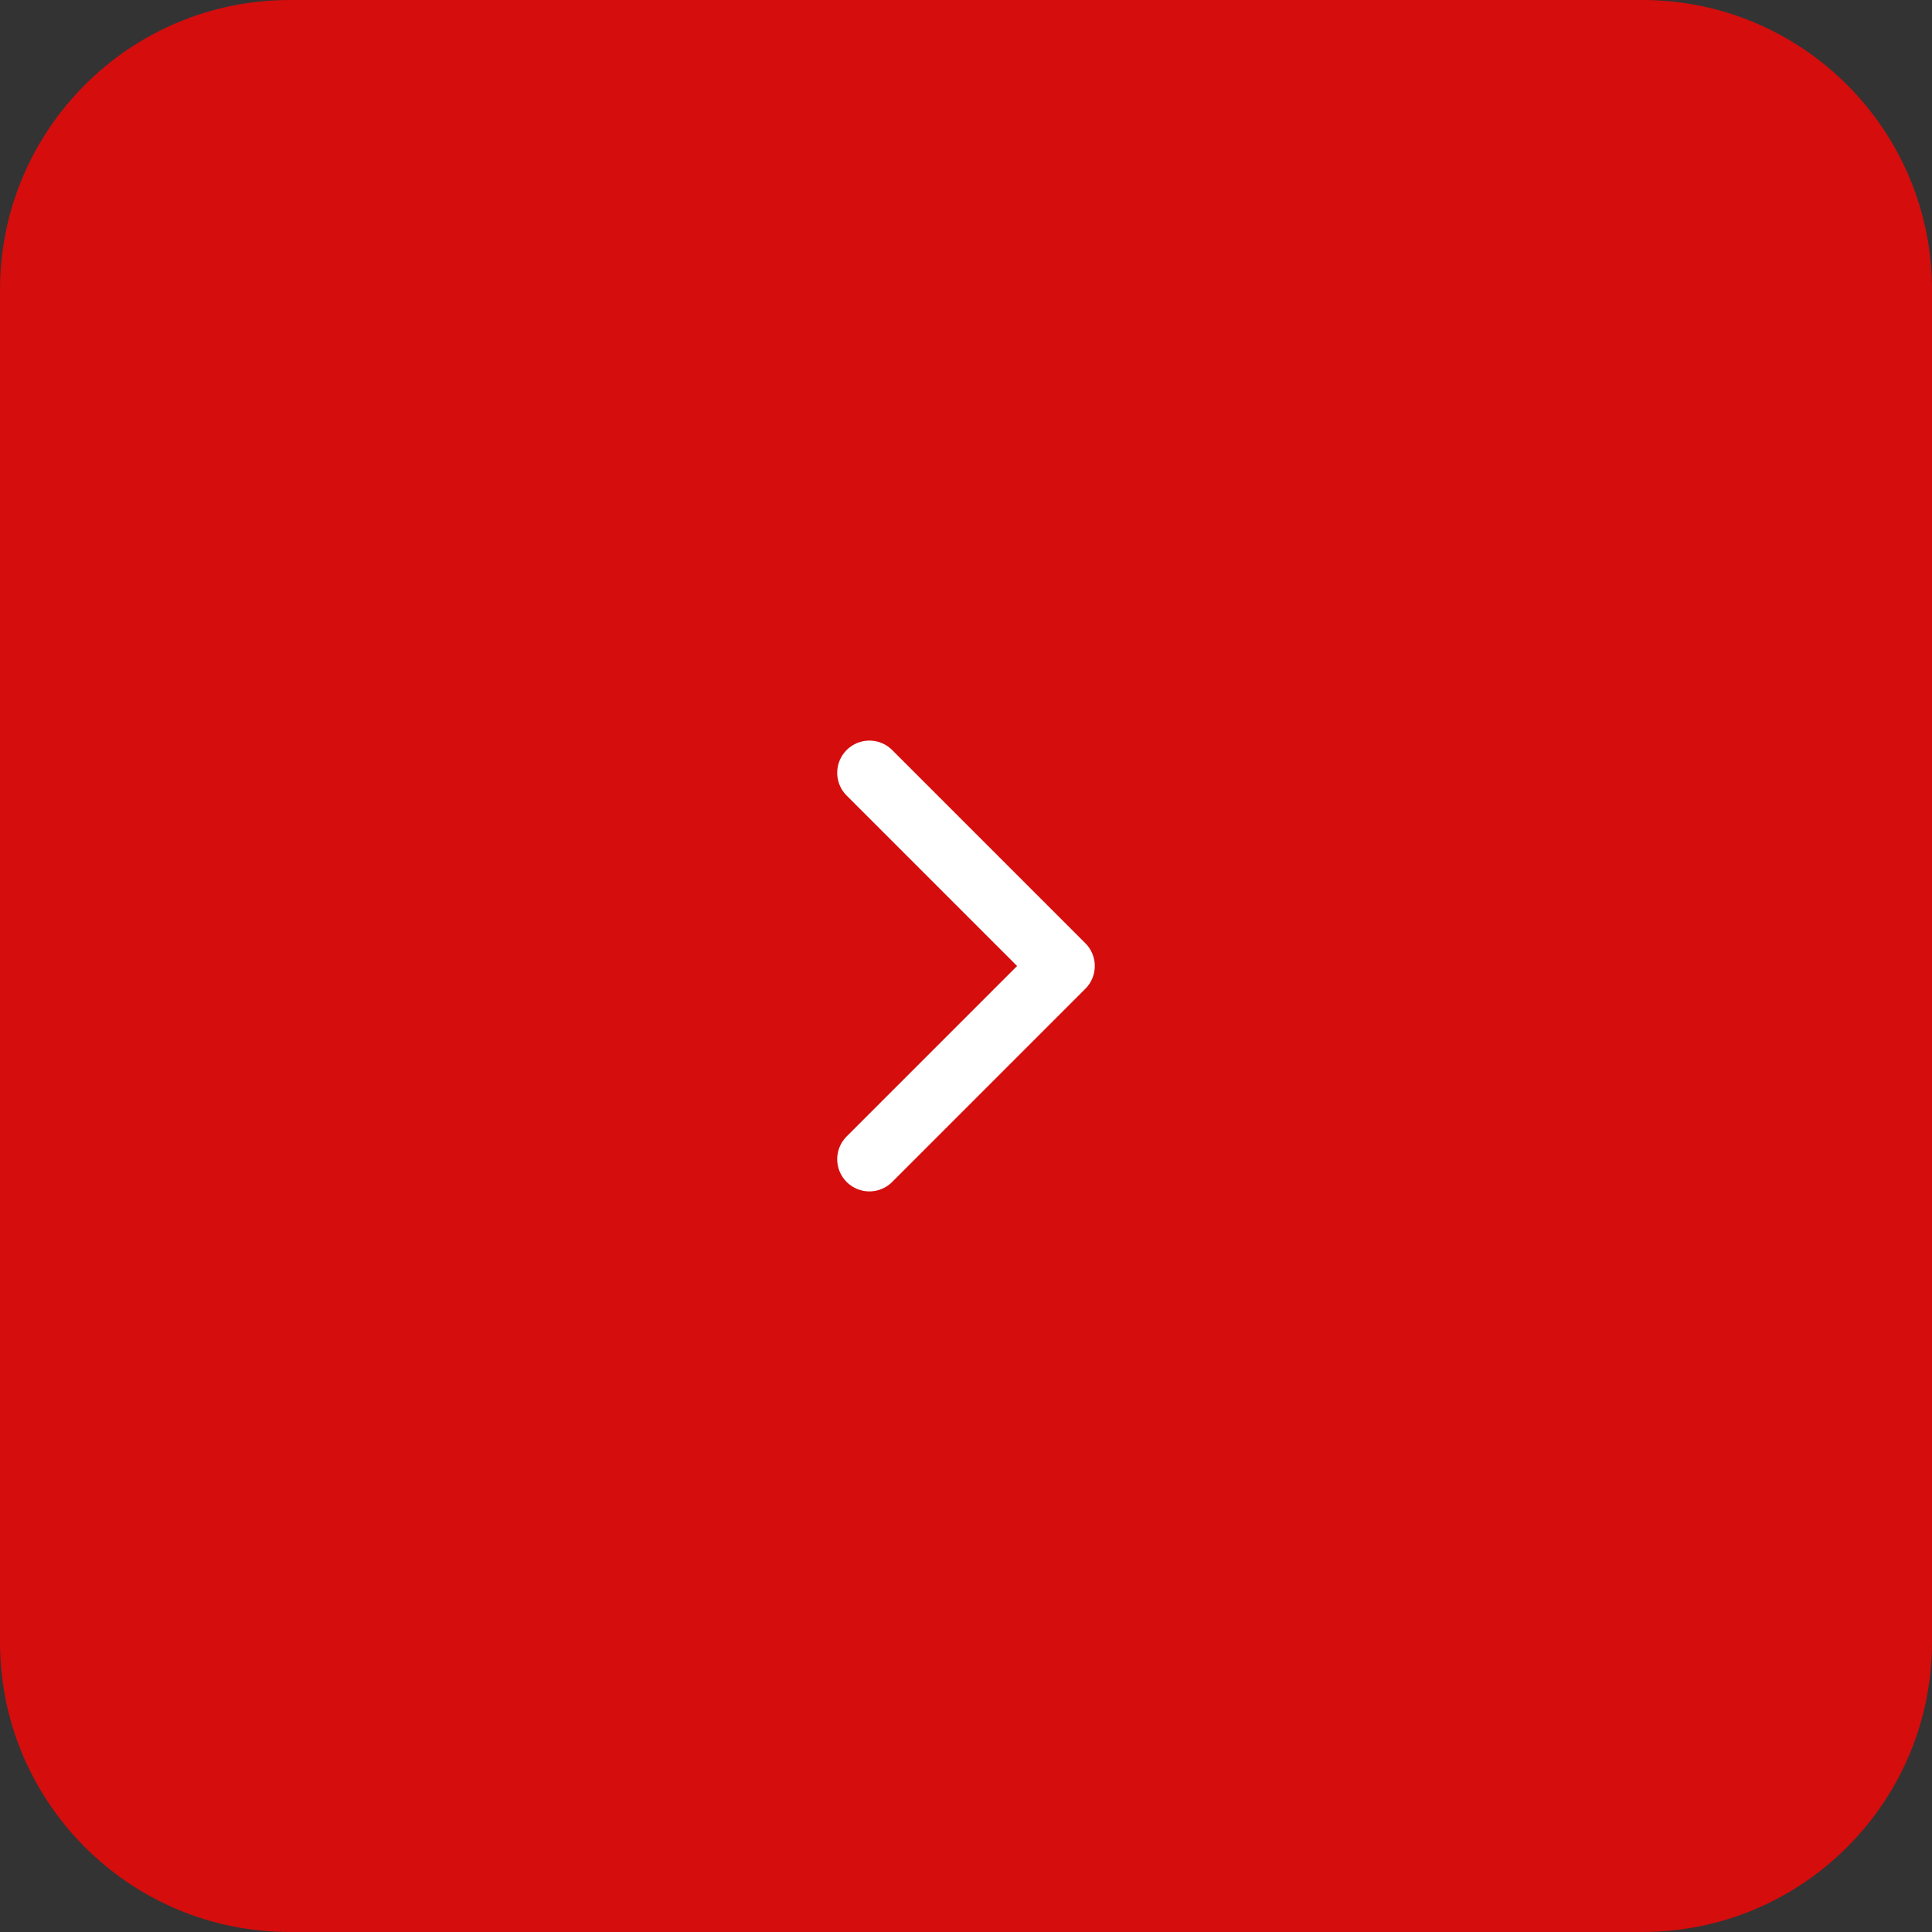 <svg width="40" height="40" viewBox="0 0 40 40" fill="none" xmlns="http://www.w3.org/2000/svg">
<rect x="0" y="0" width="40" height="40" fill="#333333" stroke="none"/>
<path d="M40 6C40 2.686 37.314 0 34 0H6C2.686 0 0 2.686 0 6V34C0 37.314 2.686 40 6 40H34C37.314 40 40 37.314 40 34V6Z" fill="#D50D0D"/>
<path d="M18 24L22 20L18 16" stroke="white" stroke-width="1.333" stroke-linecap="round" stroke-linejoin="round"/>
</svg>
